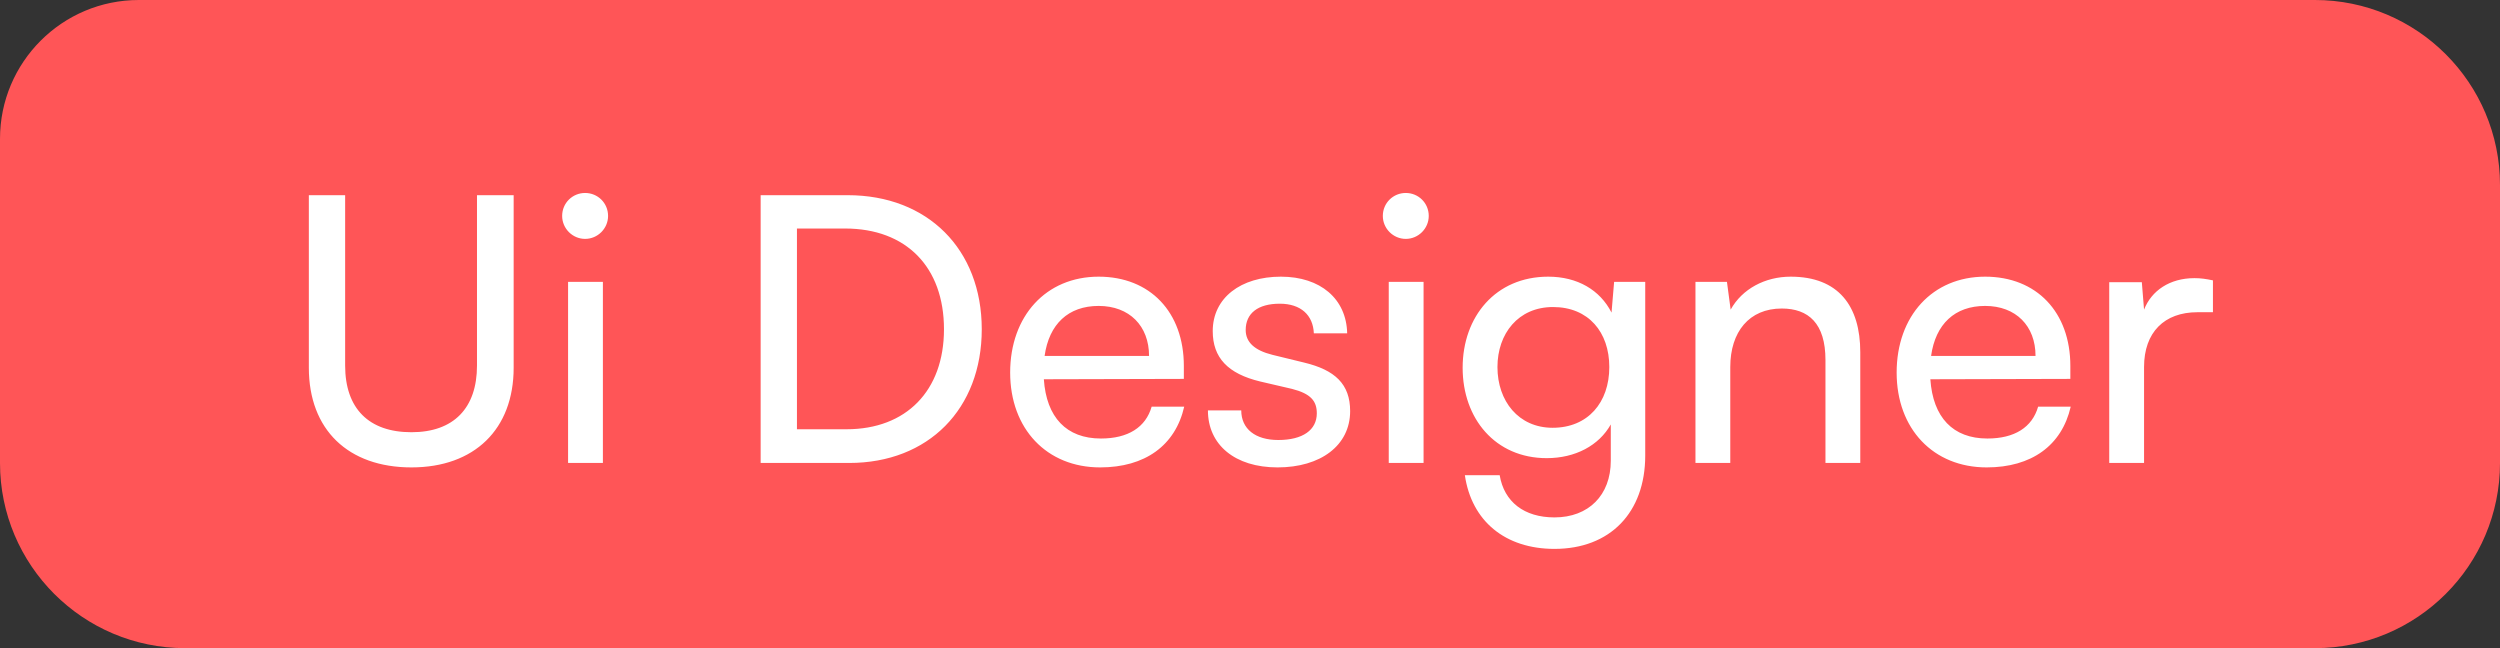 <svg width="108" height="28" viewBox="0 0 108 28" fill="none" xmlns="http://www.w3.org/2000/svg">
<rect x="0" y="0" width="108" height="28" fill="#333333" stroke="none"/>
<path d="M0 6C0 2.686 2.686 0 6 0H100C104.418 0 108 3.582 108 8V20C108 24.418 104.418 28 100 28H8C3.582 28 0 24.418 0 20V6Z" fill="#FF5557"/>
<path d="M13.342 15.888V8.432H14.91V15.792C14.91 17.648 15.934 18.672 17.774 18.672C19.598 18.672 20.606 17.632 20.606 15.792V8.432H22.19V15.888C22.19 18.544 20.494 20.192 17.774 20.192C15.038 20.192 13.342 18.56 13.342 15.888ZM25.277 10.32C24.733 10.32 24.285 9.872 24.285 9.328C24.285 8.768 24.733 8.336 25.277 8.336C25.821 8.336 26.269 8.768 26.269 9.328C26.269 9.872 25.821 10.32 25.277 10.32ZM24.541 20V12.176H26.045V20H24.541ZM36.684 20H32.86V8.432H36.62C40.076 8.432 42.412 10.768 42.412 14.224C42.412 17.664 40.108 20 36.684 20ZM36.508 9.872H34.428V18.544H36.572C39.148 18.544 40.78 16.88 40.78 14.224C40.78 11.536 39.148 9.872 36.508 9.872ZM47.526 20.192C45.222 20.192 43.639 18.528 43.639 16.096C43.639 13.648 45.191 11.952 47.462 11.952C49.687 11.952 51.142 13.488 51.142 15.808V16.368L45.094 16.384C45.206 18.032 46.071 18.944 47.559 18.944C48.727 18.944 49.495 18.464 49.751 17.568H51.158C50.775 19.248 49.462 20.192 47.526 20.192ZM47.462 13.216C46.151 13.216 45.319 14 45.127 15.376H49.639C49.639 14.08 48.791 13.216 47.462 13.216ZM52.182 17.728H53.622C53.622 18.528 54.23 19.008 55.222 19.008C56.278 19.008 56.886 18.576 56.886 17.856C56.886 17.328 56.63 17.008 55.814 16.8L54.438 16.48C53.046 16.144 52.39 15.456 52.39 14.304C52.39 12.864 53.606 11.952 55.334 11.952C57.046 11.952 58.166 12.912 58.198 14.4H56.758C56.726 13.616 56.198 13.12 55.286 13.12C54.342 13.12 53.814 13.536 53.814 14.256C53.814 14.784 54.198 15.136 54.966 15.328L56.342 15.664C57.67 15.984 58.326 16.592 58.326 17.76C58.326 19.248 57.046 20.192 55.19 20.192C53.35 20.192 52.182 19.216 52.182 17.728ZM60.73 10.32C60.186 10.32 59.738 9.872 59.738 9.328C59.738 8.768 60.186 8.336 60.73 8.336C61.274 8.336 61.722 8.768 61.722 9.328C61.722 9.872 61.274 10.32 60.73 10.32ZM59.994 20V12.176H61.498V20H59.994ZM63.186 15.888C63.186 13.68 64.61 11.952 66.882 11.952C68.146 11.952 69.122 12.528 69.618 13.504L69.73 12.176H71.074V19.68C71.074 22.144 69.554 23.712 67.154 23.712C65.026 23.712 63.57 22.512 63.282 20.528H64.786C64.978 21.68 65.842 22.352 67.154 22.352C68.626 22.352 69.586 21.392 69.586 19.904V18.336C69.074 19.248 68.05 19.792 66.818 19.792C64.594 19.792 63.186 18.08 63.186 15.888ZM64.69 15.856C64.69 17.328 65.602 18.48 67.074 18.48C68.594 18.48 69.522 17.392 69.522 15.856C69.522 14.352 68.626 13.264 67.09 13.264C65.586 13.264 64.69 14.416 64.69 15.856ZM74.748 20H73.244V12.176H74.604L74.764 13.376C75.26 12.48 76.252 11.952 77.356 11.952C79.42 11.952 80.364 13.216 80.364 15.216V20H78.86V15.552C78.86 13.968 78.124 13.328 76.972 13.328C75.564 13.328 74.748 14.336 74.748 15.856V20ZM85.823 20.192C83.519 20.192 81.935 18.528 81.935 16.096C81.935 13.648 83.487 11.952 85.759 11.952C87.983 11.952 89.439 13.488 89.439 15.808V16.368L83.391 16.384C83.503 18.032 84.367 18.944 85.855 18.944C87.023 18.944 87.791 18.464 88.047 17.568H89.455C89.071 19.248 87.759 20.192 85.823 20.192ZM85.759 13.216C84.447 13.216 83.615 14 83.423 15.376H87.935C87.935 14.08 87.087 13.216 85.759 13.216ZM95.599 12.112V13.488H94.927C93.503 13.488 92.623 14.352 92.623 15.856V20H91.119V12.192H92.527L92.623 13.376C92.943 12.56 93.727 12.016 94.799 12.016C95.071 12.016 95.295 12.048 95.599 12.112Z" fill="white"/>
</svg>
